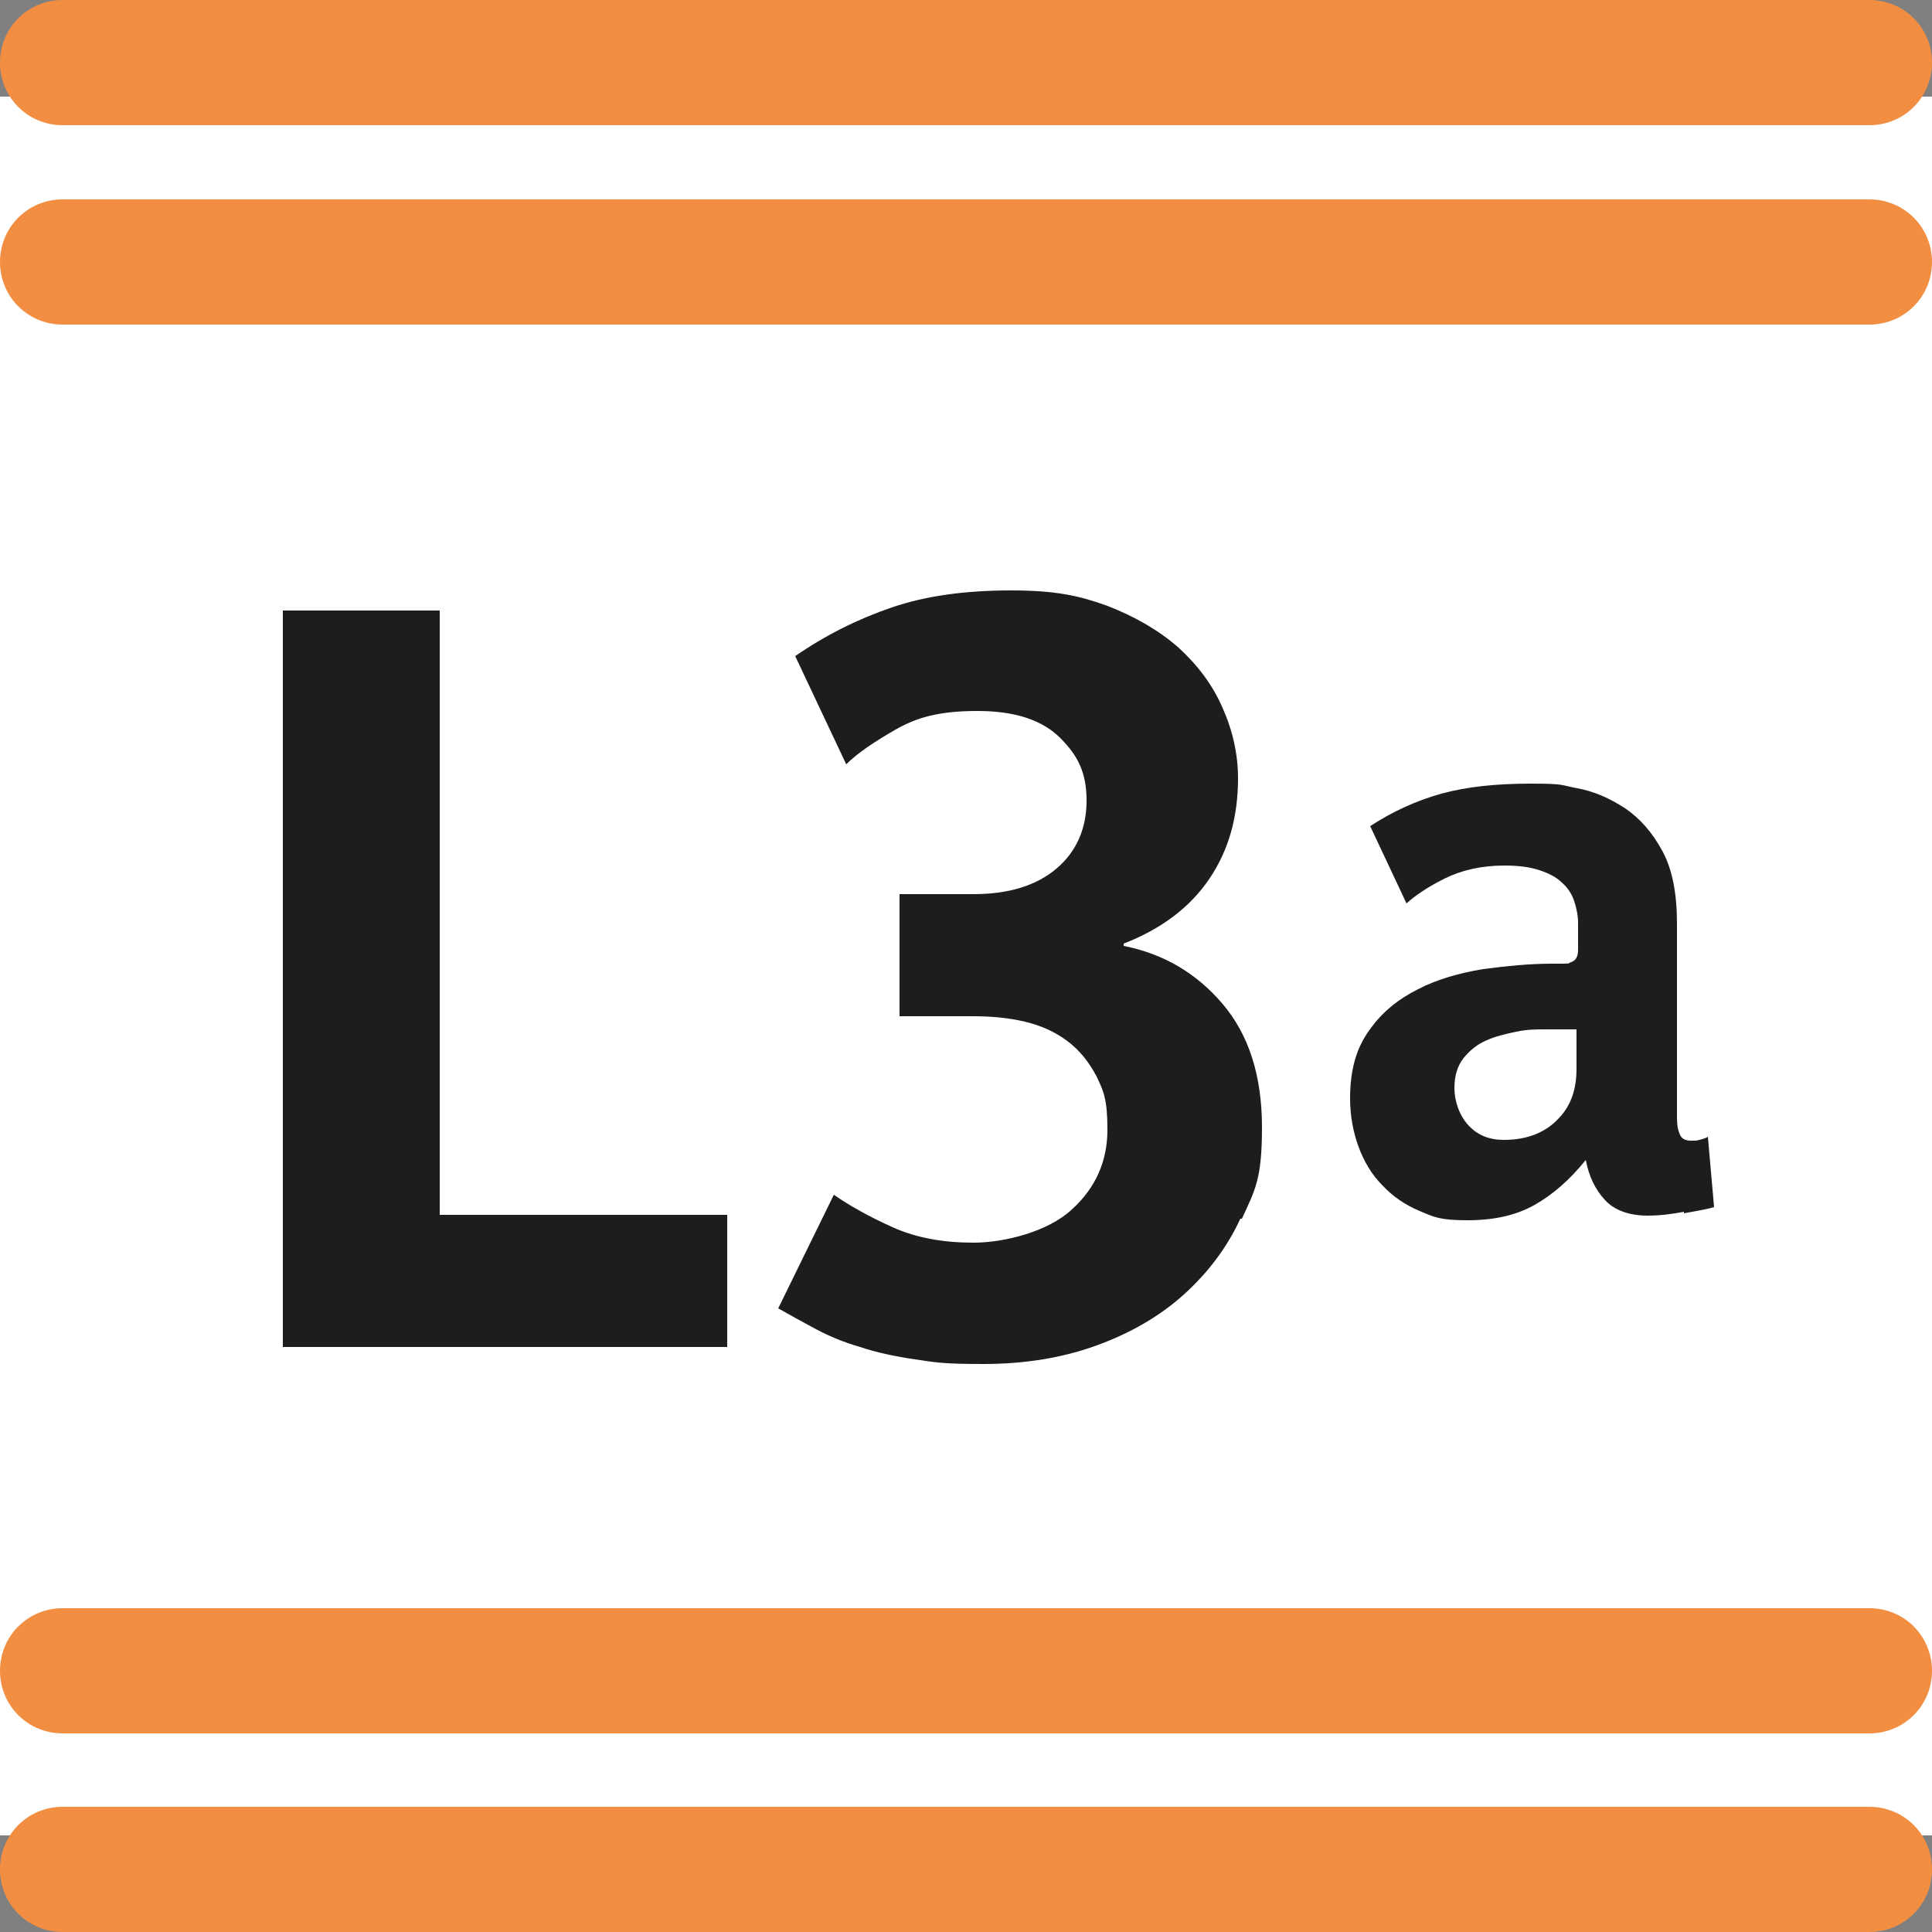 <?xml version="1.0" encoding="UTF-8"?>
<svg id="Calque_1" xmlns="http://www.w3.org/2000/svg" version="1.1" viewBox="0 0 250 250">
  <rect x="0" y="0" width="250" height="250" fill="#808080" stroke="none"/>
  <!-- Generator: Adobe Illustrator 29.5.1, SVG Export Plug-In . SVG Version: 2.1.0 Build 141)  -->
  <defs>
    <style>
      .st0 {
        fill: #fff;
      }

      .st1 {
        fill: #f28e42;
      }

      .st2 {
        fill: #1d1e1c;
      }
    </style>
  </defs>
  <rect class="st0" y="12.5" width="250" height="225"/>
  <g>
    <path class="st1" d="M241.9,16.2H8.1C3.6,16.2,0,12.6,0,8.1S3.6,0,8.1,0h233.8C246.4,0,250,3.6,250,8.1s-3.6,8.1-8.1,8.1"/>
    <path class="st1" d="M241.9,42H8.1c-4.5,0-8.1-3.6-8.1-8.1s3.6-8.1,8.1-8.1h233.8c4.5,0,8.1,3.6,8.1,8.1s-3.6,8.1-8.1,8.1"/>
    <path class="st1" d="M241.9,224.3H8.1c-4.5,0-8.1-3.6-8.1-8.1s3.6-8.1,8.1-8.1h233.8c4.5,0,8.1,3.6,8.1,8.1s-3.6,8.1-8.1,8.1"/>
    <path class="st1" d="M241.9,250H8.1c-4.5,0-8.1-3.6-8.1-8.1s3.6-8.1,8.1-8.1h233.8c4.5,0,8.1,3.6,8.1,8.1s-3.6,8.1-8.1,8.1"/>
  </g>
  <g>
    <path class="st2" d="M36.6,174.3v-95.3h20.3v78.2h37.2v17.1h-57.5Z"/>
    <path class="st2" d="M160.5,157.7c-1.7,3.7-4.2,7-7.3,9.8-3.1,2.8-6.9,5-11.3,6.6-4.4,1.6-9.3,2.4-14.6,2.4s-6.2-.2-8.9-.6-5-.9-7.1-1.6c-2.1-.6-4-1.4-5.7-2.3-1.7-.9-3.3-1.8-4.9-2.7l7.2-14.7c2,1.4,4.5,2.8,7.6,4.2,3.1,1.4,6.6,2,10.5,2s9.6-1.4,12.7-4.3c3.1-2.8,4.6-6.3,4.6-10.3s-.5-5-1.4-6.9c-1-1.9-2.2-3.4-3.8-4.6-1.6-1.2-3.4-2-5.5-2.5-2.1-.5-4.4-.7-6.7-.7h-9.5v-15.8h9.6c4.5,0,8.1-1.1,10.7-3.3,2.6-2.2,3.9-5.2,3.9-8.8s-1.1-5.8-3.4-8.1c-2.3-2.3-5.8-3.5-10.7-3.5s-7.8.8-10.6,2.4c-2.8,1.6-5,3.1-6.4,4.5l-6.6-14c3.9-2.7,8.1-4.8,12.5-6.3s9.5-2.2,15.4-2.2,8.9.7,12.5,2c3.6,1.4,6.7,3.2,9.2,5.4,2.5,2.3,4.4,4.8,5.7,7.8,1.3,2.9,2,6,2,9.1,0,5-1.2,9.3-3.7,13-2.5,3.7-6.2,6.5-11.1,8.4v.3c5.1,1,9.4,3.5,12.8,7.5,3.4,4,5.1,9.3,5.1,16s-.9,8.1-2.6,11.8Z"/>
    <path class="st2" d="M217.9,156.8c-1.5.3-3.1.5-4.7.5-2.4,0-4.3-.7-5.5-2-1.3-1.4-2.1-3.1-2.5-5.2-2.1,2.6-4.3,4.5-6.6,5.8-2.3,1.3-5.1,2-8.7,2s-4.3-.4-6.2-1.2c-1.9-.8-3.5-1.9-4.8-3.3-1.4-1.4-2.4-3.1-3.1-5-.7-1.9-1.1-4-1.1-6.3,0-3.6.8-6.5,2.5-8.8,1.6-2.3,3.7-4,6.3-5.3,2.5-1.3,5.4-2.1,8.4-2.6,3.1-.4,6-.7,8.9-.7s1.9,0,2.5-.2c.6-.2.9-.7.9-1.6v-3.5c0-.9-.2-1.9-.5-2.8-.3-.9-.8-1.7-1.6-2.4-.7-.7-1.7-1.2-2.9-1.6-1.2-.4-2.7-.6-4.5-.6-3,0-5.6.6-7.8,1.7-2.2,1.1-3.8,2.2-4.9,3.2l-4.7-10c2.9-1.9,6-3.3,9.2-4.2,3.3-.9,7.1-1.3,11.6-1.3s3.8.2,6,.6c2.2.4,4.2,1.3,6.2,2.6,1.9,1.3,3.5,3.1,4.8,5.5,1.3,2.4,1.9,5.5,1.9,9.4v24.6c0,.9,0,1.8.3,2.5.2.7.7,1,1.5,1s.7,0,1.1-.1c.4-.1.8-.2,1.1-.4l.8,9.1c-1,.3-2.3.5-3.9.8ZM204,133.2h-4c-1.2,0-2.4,0-3.8.3s-2.7.6-3.8,1.1c-1.2.5-2.2,1.3-3,2.3-.8,1-1.2,2.3-1.2,3.9s.6,3.5,1.8,4.8c1.2,1.3,2.7,1.9,4.6,1.9,3.1,0,5.5-1,7.2-2.9,1.5-1.6,2.2-3.7,2.2-6.3v-5.1Z"/>
  </g>
</svg>